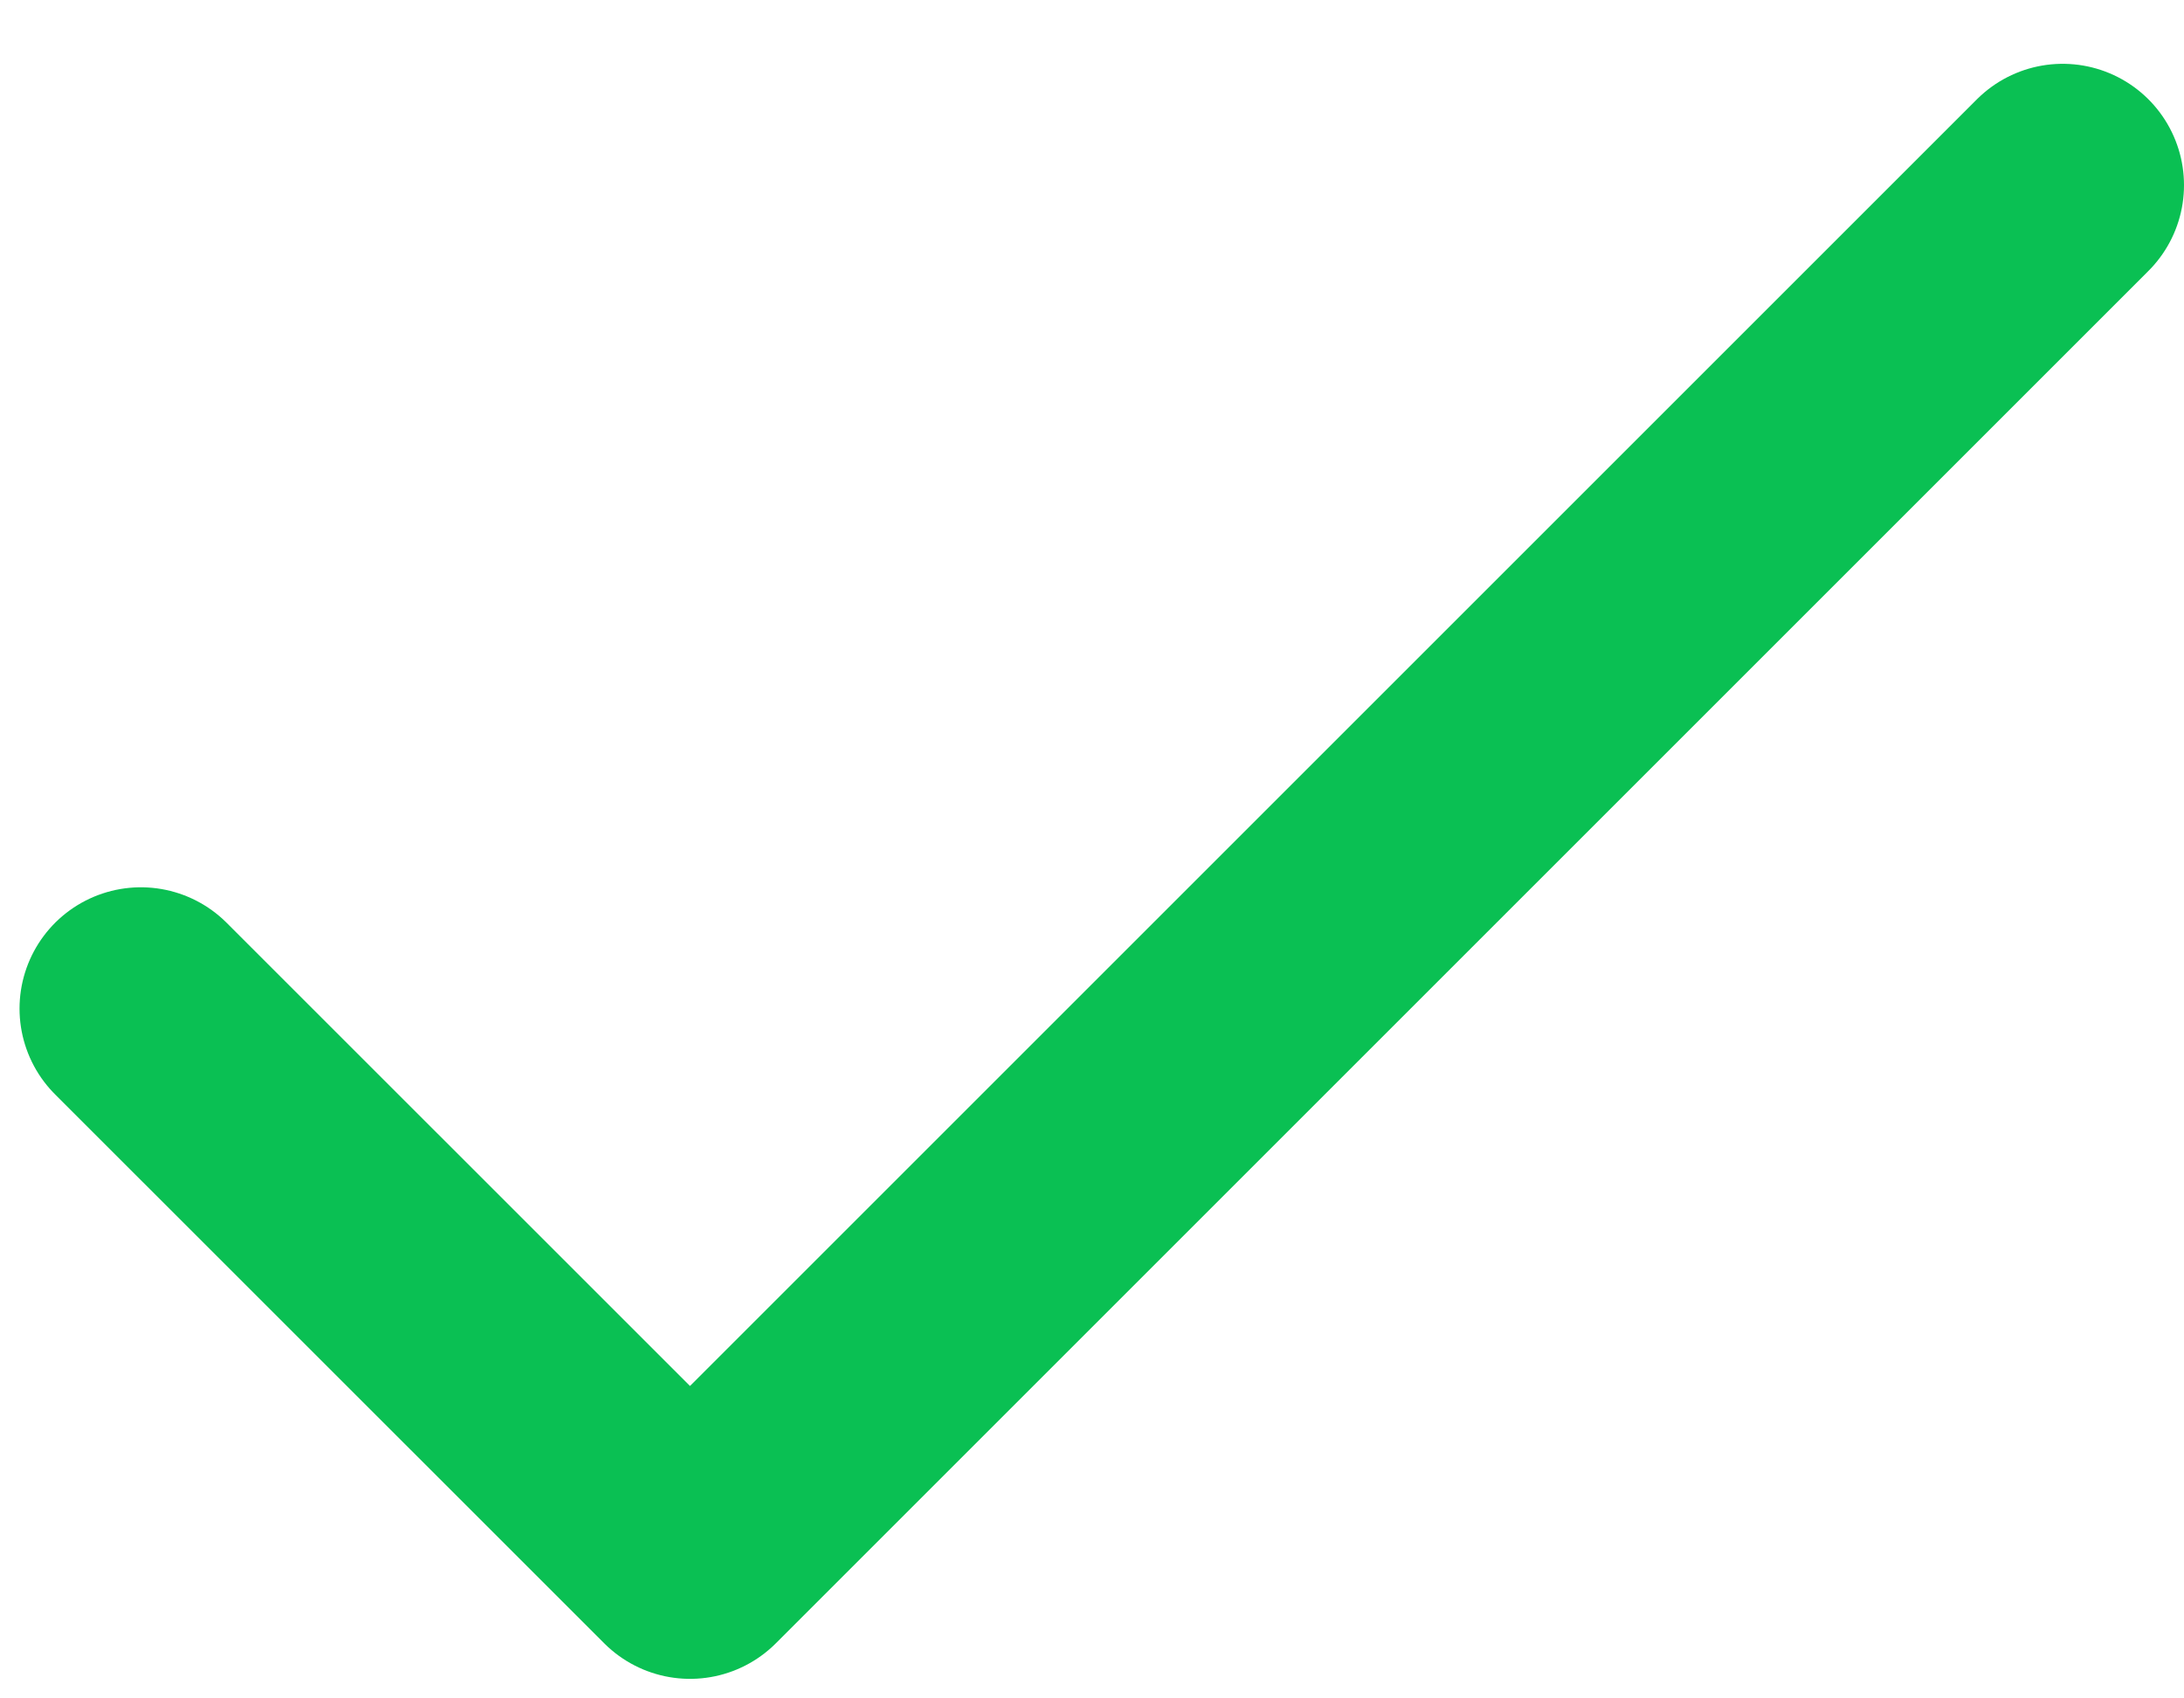 <svg width="18" height="14" viewBox="0 0 18 14" fill="none" xmlns="http://www.w3.org/2000/svg">
<path d="M1.161 8.314L5.687 12.839L17 1.526" stroke="#0AC053" stroke-width="2" stroke-linecap="round" stroke-linejoin="round"/>
</svg>
